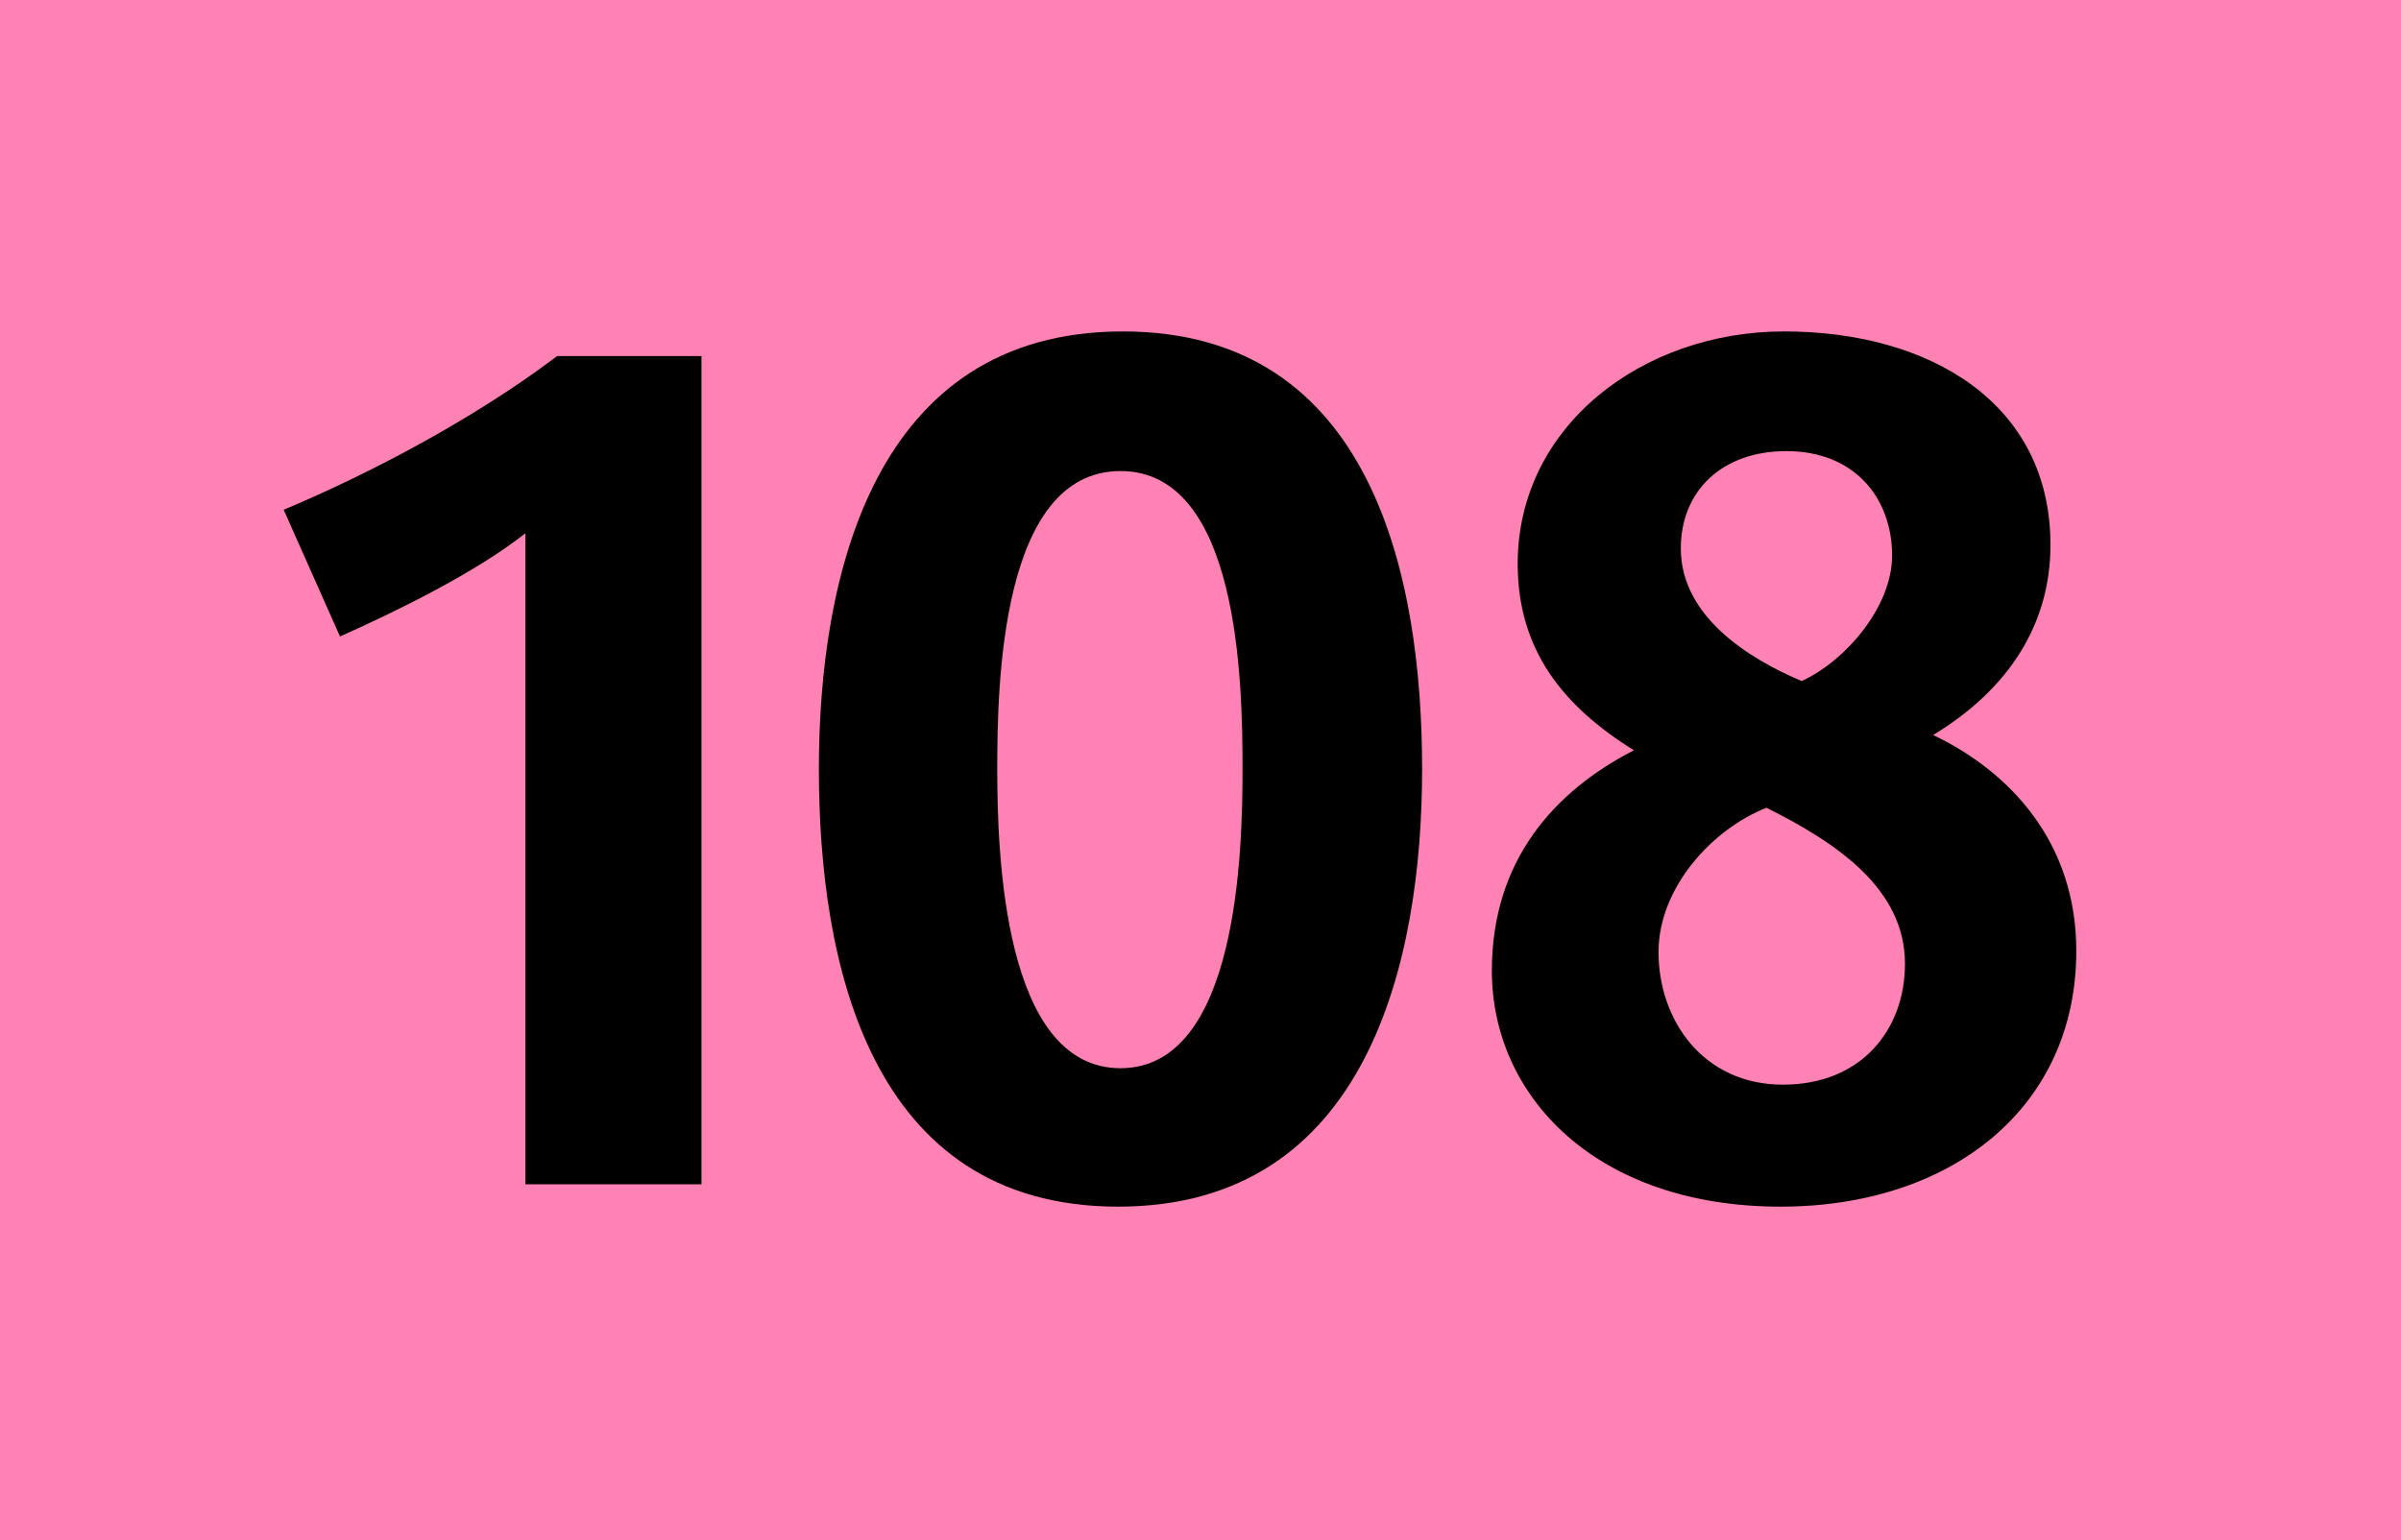 <?xml version="1.0" encoding="utf-8"?> <!-- Generator: Adobe Illustrator 21.0.2, SVG Export Plug-In . SVG Version: 6.00 Build 0)  --> <svg version="1.2" baseProfile="tiny" id="Calque_1" xmlns="http://www.w3.org/2000/svg" xmlns:xlink="http://www.w3.org/1999/xlink" x="0px" y="0px" viewBox="0 0 120 77" overflow="scroll" xml:space="preserve"> <rect fill-rule="evenodd" fill="#FF82B4" width="120" height="77"/> <g> <path d="M26.26,59.212V26.659c-2.522,1.994-6.51,3.93-9.267,5.162L14.178,25.485 c4.34-1.818,9.561-4.575,13.667-7.684h7.214v41.41H26.26z"/> <path d="M55.884,60.326c-12.494,0-14.957-12.317-14.957-21.878 c0-9.561,2.698-21.878,15.191-21.878c12.494,0,14.958,12.317,14.958,21.878 C71.076,48.009,68.378,60.326,55.884,60.326z M56.001,23.55 c-5.983,0-6.159,10.675-6.159,14.898c0,4.164,0.293,14.957,6.159,14.957 c5.866,0,6.1-10.852,6.1-14.957C62.102,34.107,61.926,23.55,56.001,23.55z"/> <path d="M88.992,60.326c-9.209,0-14.43-5.514-14.43-11.789 c0-5.514,3.109-8.975,7.098-11.027c-3.578-2.229-5.807-5.044-5.807-9.326 c0-6.863,6.217-11.614,13.314-11.614c7.273,0,13.314,3.578,13.314,10.675 c0,3.871-1.994,7.156-5.865,9.502c3.812,1.818,7.156,5.338,7.156,10.793 C103.773,55.399,97.497,60.326,88.992,60.326z M88.288,40.384 c-2.698,1.056-5.396,3.988-5.396,7.215c0,3.401,2.229,6.628,6.217,6.628 c3.93,0,6.1-2.757,6.1-6.042C95.209,44.431,91.808,42.144,88.288,40.384z M89.285,22.553c-3.226,0-5.279,1.994-5.279,4.868c0,3.402,3.402,5.514,6.042,6.628 c2.171-0.997,4.517-3.695,4.517-6.276C94.564,24.899,92.688,22.553,89.285,22.553z"/> </g> <g> </g> </svg>